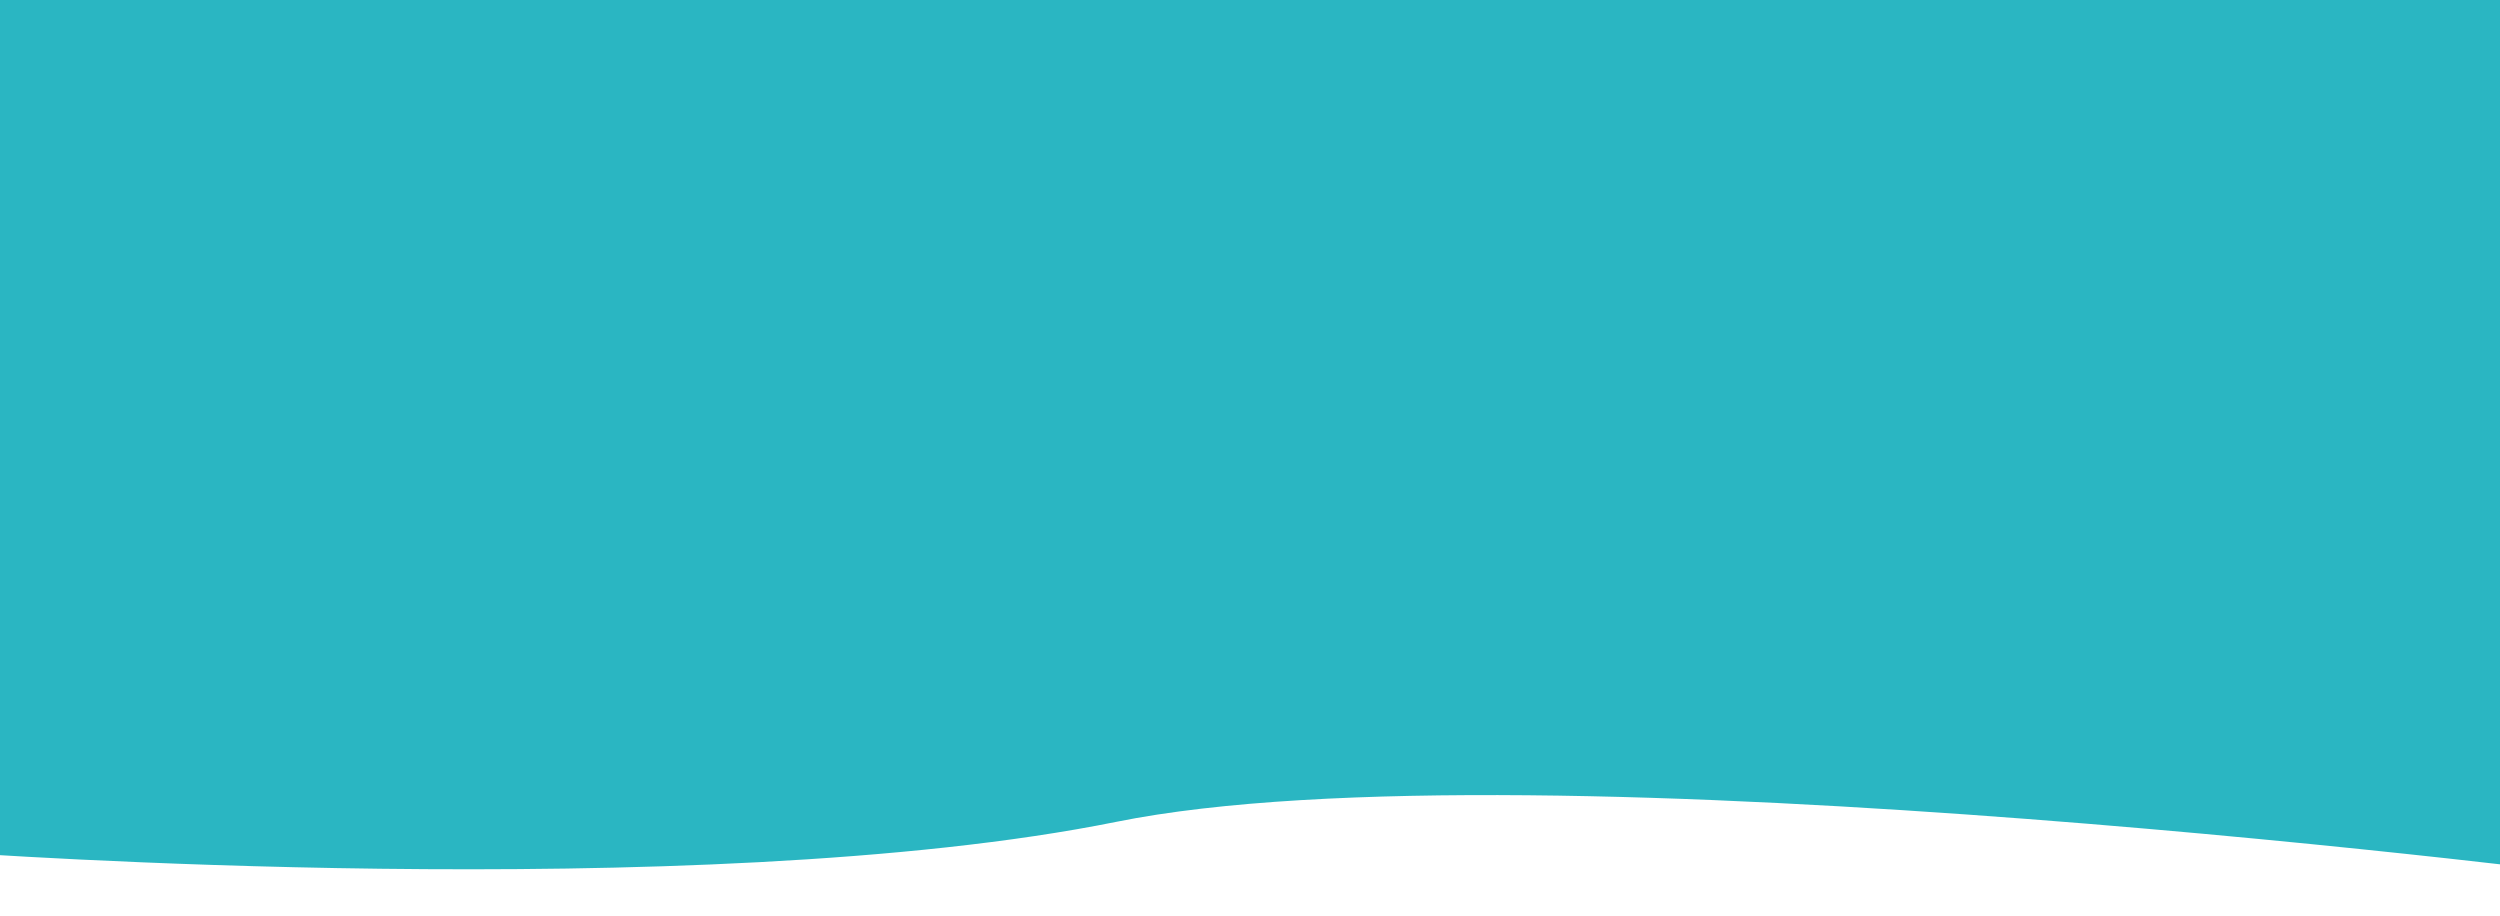 <?xml version="1.0" encoding="UTF-8"?>
<svg id="Layer_1" xmlns="http://www.w3.org/2000/svg" version="1.1" viewBox="0 0 1920 703.235">
  <!-- Generator: Adobe Illustrator 29.7.1, SVG Export Plug-In . SVG Version: 2.1.1 Build 8)  -->
  <defs>
    <style>
      .st0 {
        fill: #2ab6c2;
      }
    </style>
  </defs>
  <path class="st0" d="M2016.118,675.294s-838.235-108.824-1158.824-44.118c-320.588,64.706-889.706,23.529-889.706,23.529V-130.999l2048.529,51.881v754.412Z"/>
  <path class="st0" d="M1217.588,137.059"/>
</svg>
